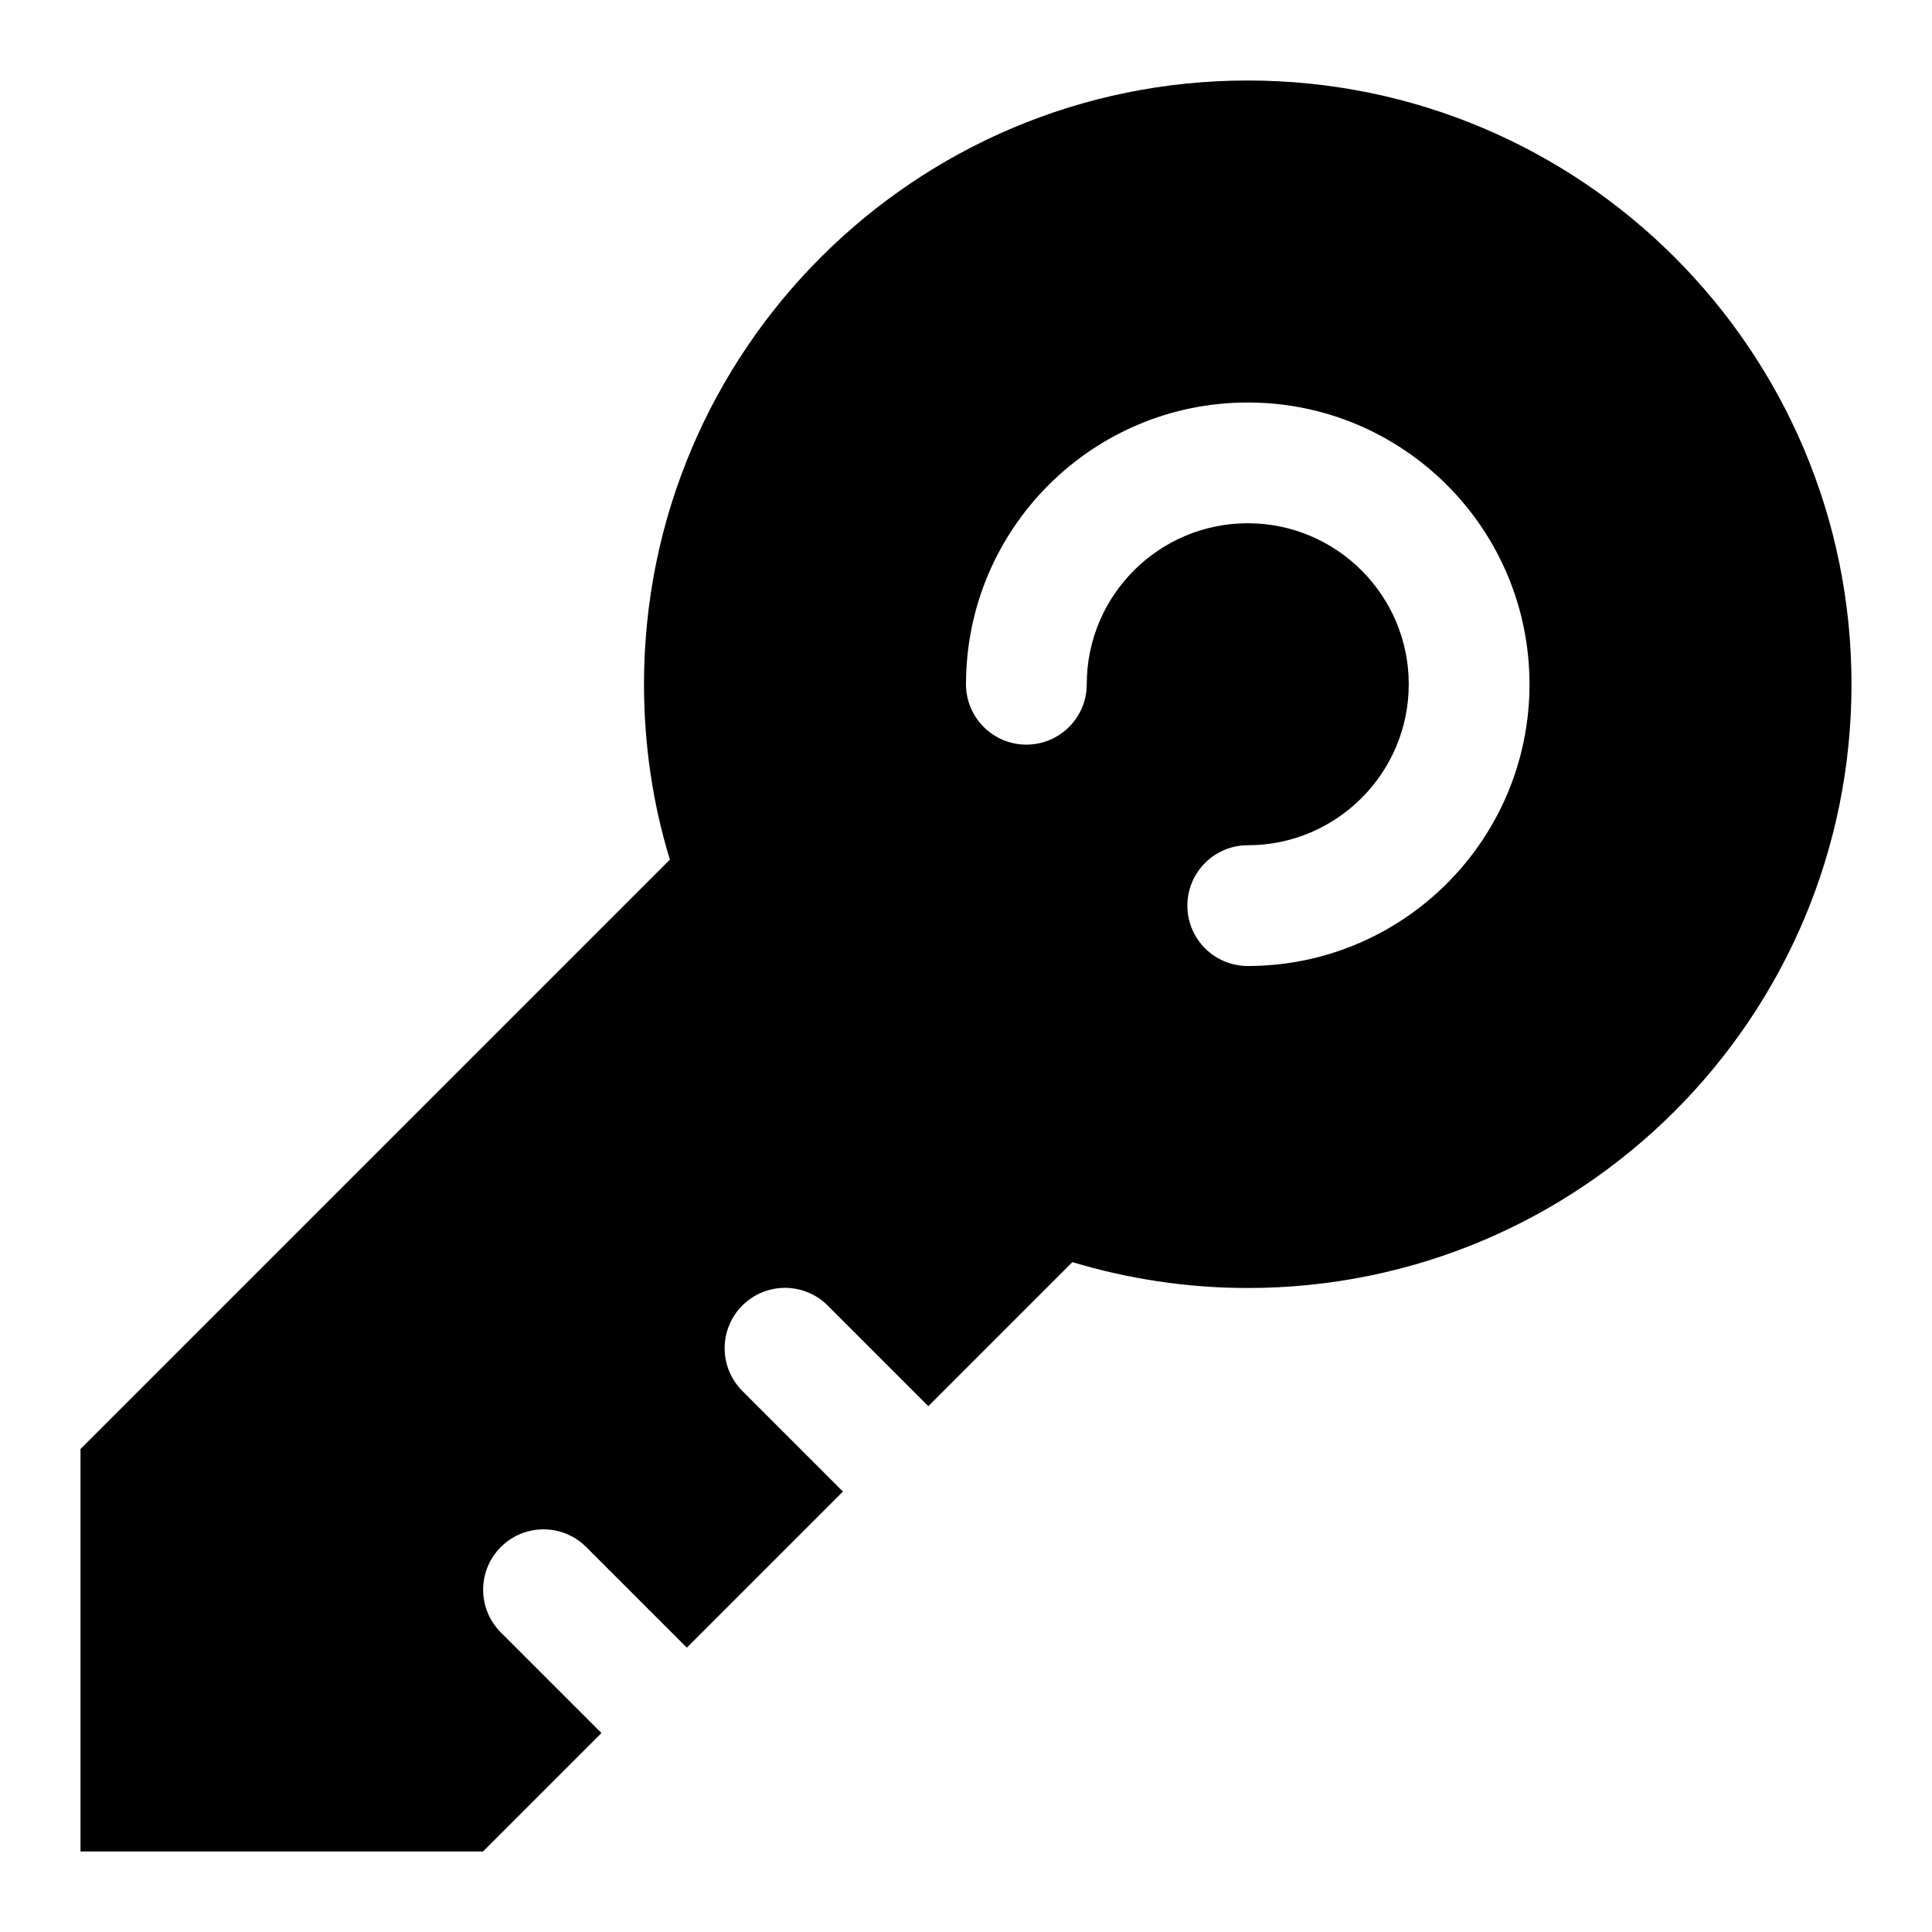 <svg xmlns="http://www.w3.org/2000/svg" viewBox="0 0 672 672"><!--! Font Awesome Pro 7.1.0 by @fontawesome - https://fontawesome.com License - https://fontawesome.com/license (Commercial License) Copyright 2025 Fonticons, Inc. --><path fill="currentColor" d="M434 448C550 448 644 354 644 238C644 122 550 28 434 28C318 28 224 122 224 238C224 259.2 227.1 279.7 233 299L28 504L28 644L168 644L209.2 602.8L174.2 567.8C166 559.6 166 546.3 174.2 538.1C182.4 529.9 195.7 529.9 203.9 538.1L238.9 573.1L293.2 518.8L258.2 483.8C250 475.6 250 462.3 258.2 454.1C266.4 445.9 279.7 445.9 287.9 454.1L322.9 489.1L373 439C392.3 444.8 412.8 448 434 448zM434 182C403.1 182 378 207.1 378 238C378 249.6 368.6 259 357 259C345.4 259 336 249.6 336 238C336 183.9 379.9 140 434 140C488.1 140 532 183.9 532 238C532 292.1 488.1 336 434 336C422.4 336 413 326.6 413 315C413 303.4 422.4 294 434 294C464.9 294 490 268.9 490 238C490 207.1 464.9 182 434 182z"/></svg>